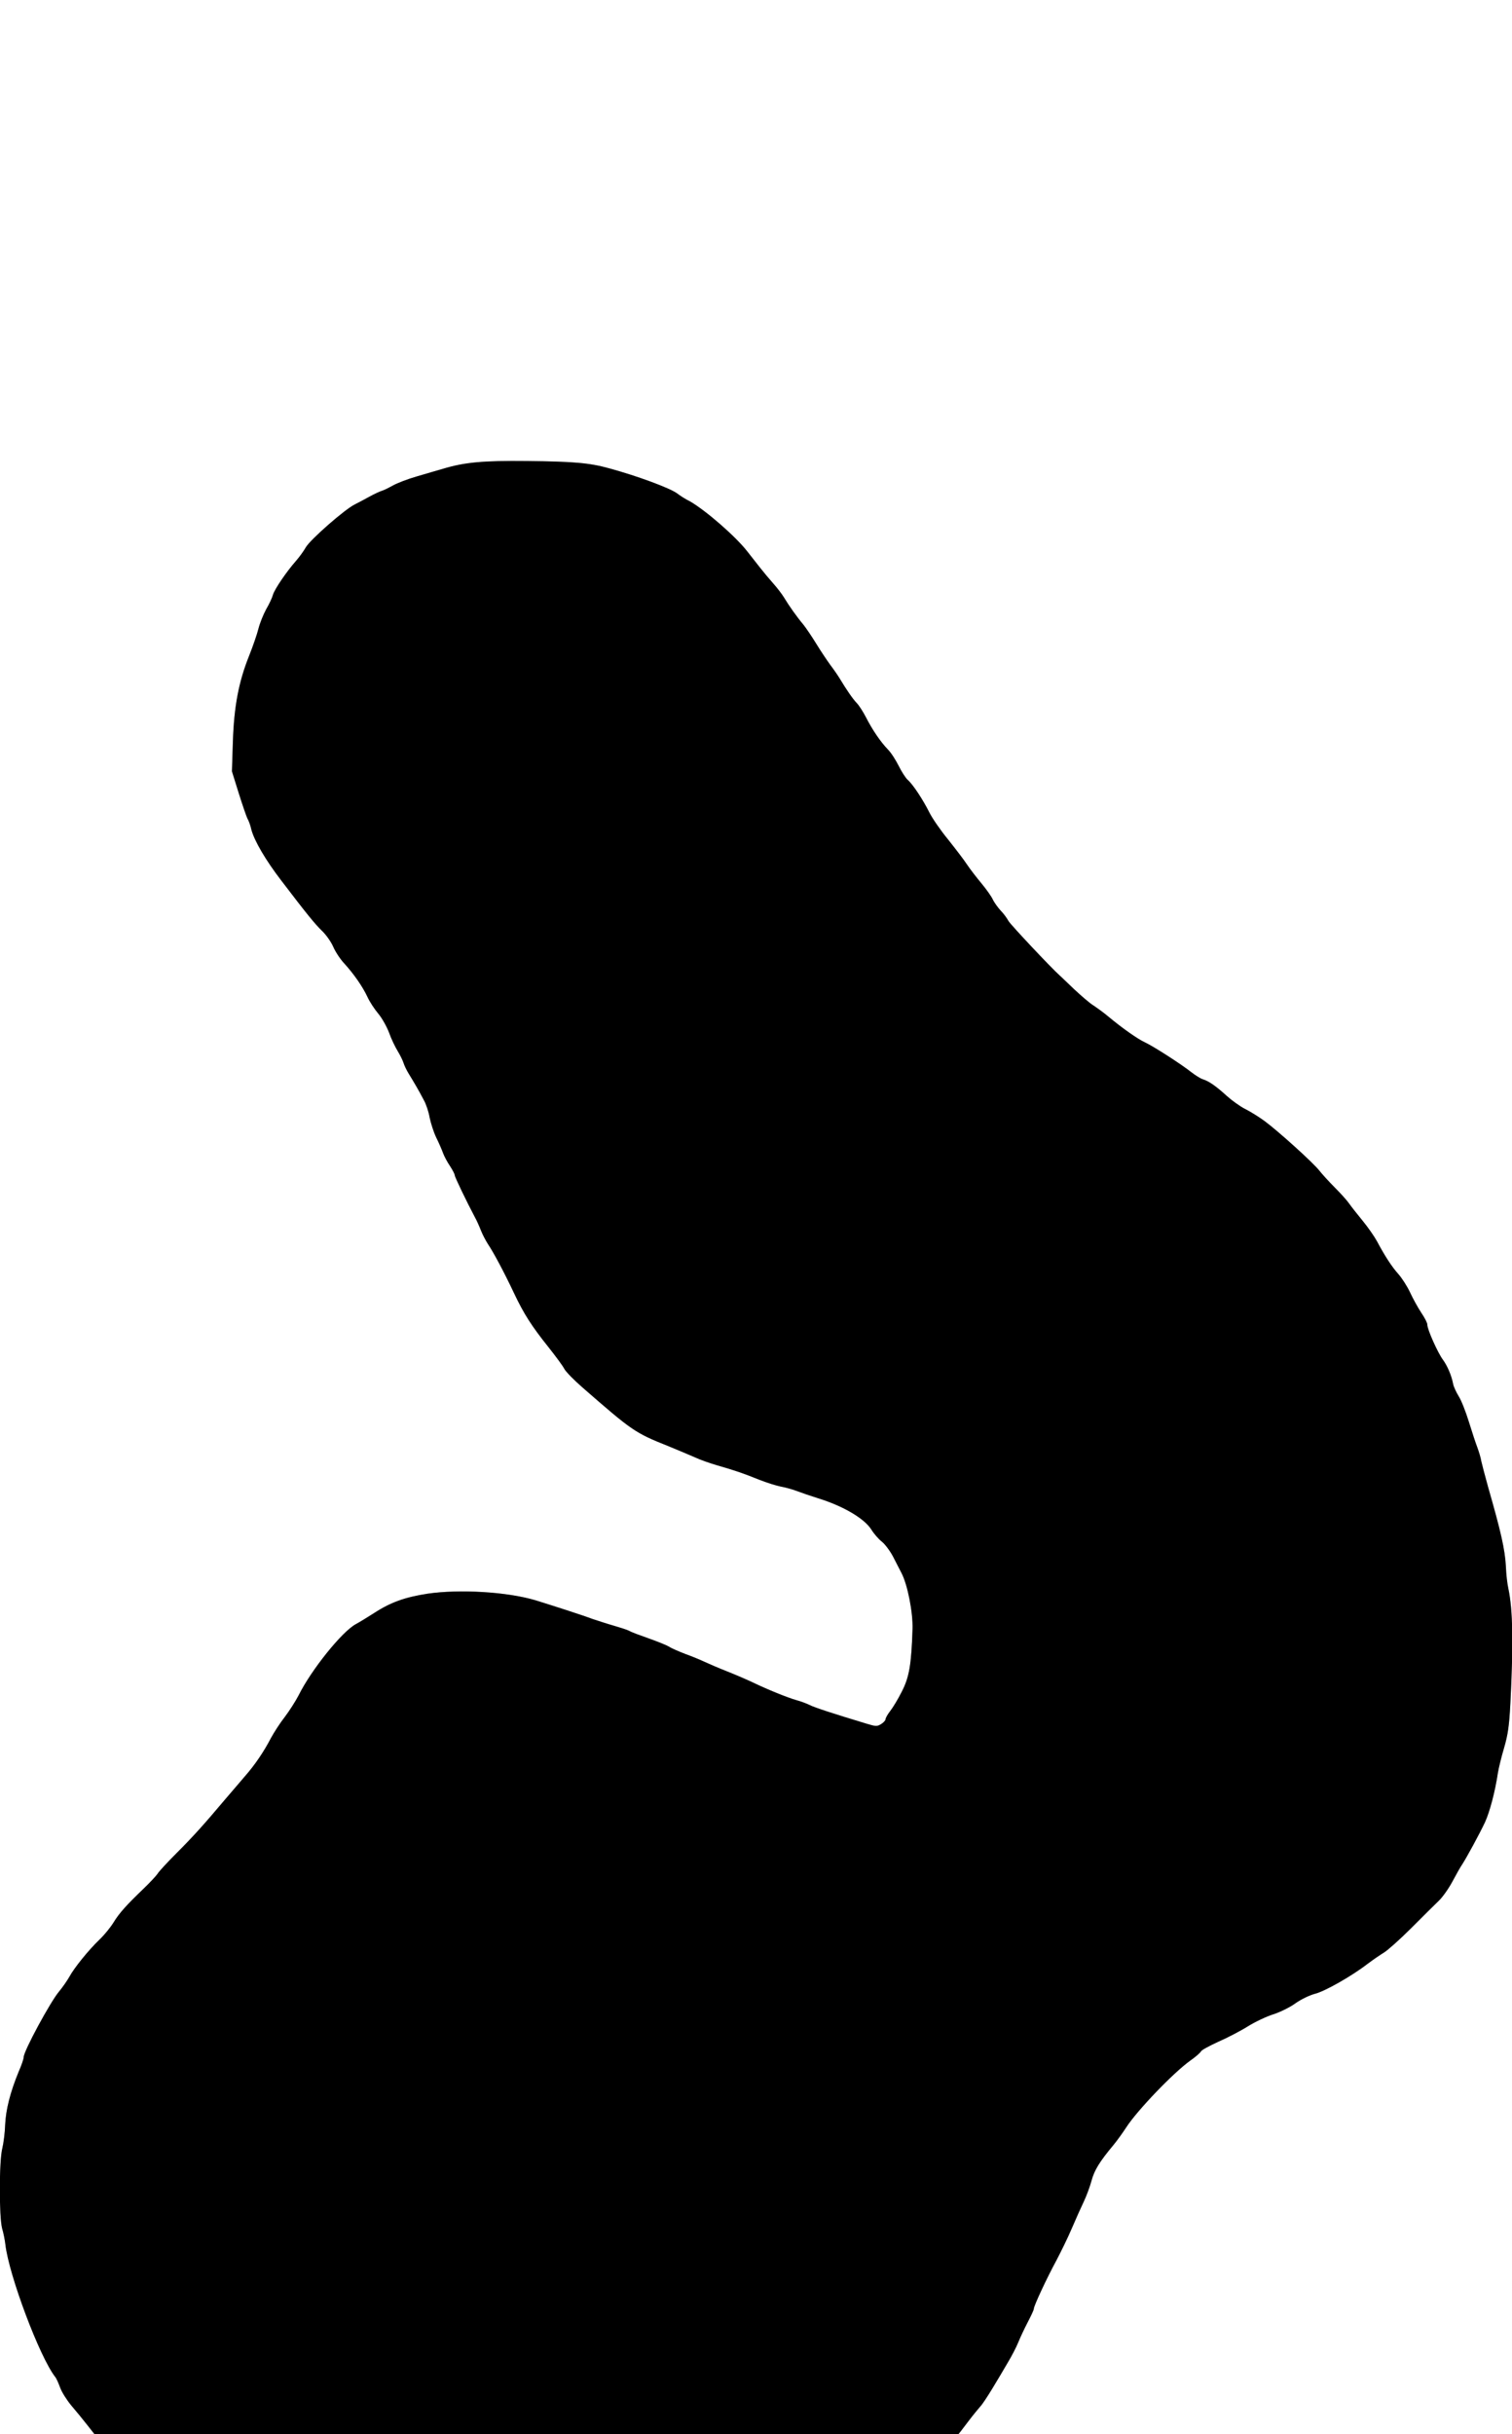 <?xml version="1.0" encoding="utf-8"?>
<!-- Generator: Adobe Illustrator 23.0.0, SVG Export Plug-In . SVG Version: 6.00 Build 0)  -->
<svg version="1.1" id="Layer_1" xmlns="http://www.w3.org/2000/svg" xmlns:xlink="http://www.w3.org/1999/xlink" x="0px" y="0px"
	 viewBox="0 0 64.47 64.49" height="264" width="164" style="enable-background:new 0 0 64.47 90.49;" xml:space="preserve">
<style type="text/css">
	<!-- .st0{fill:#303756;} -->
</style>
<path class="fill-dark" d="M24.95,90.95c0.32-0.02,1.1-0.04,1.74-0.03c0.64,0,1.29-0.03,1.47-0.06c0.17-0.04,0.43-0.08,0.58-0.1
	c1.6-0.15,2.33-0.3,3.8-0.74c0.98-0.29,1.46-0.48,2.22-0.88c0.34-0.18,0.8-0.4,1.01-0.5c0.52-0.24,1.33-0.86,2.7-2.05
	c1.32-1.16,1.92-1.8,2.83-3.02c0.19-0.25,0.42-0.53,0.5-0.62c0.08-0.08,0.31-0.43,0.51-0.76c0.2-0.33,0.5-0.83,0.66-1.11
	c0.17-0.28,0.37-0.67,0.45-0.87c0.08-0.2,0.26-0.58,0.4-0.85c0.14-0.27,0.26-0.52,0.26-0.57c0-0.13,0.56-1.32,0.96-2.06
	c0.19-0.36,0.49-0.97,0.66-1.37c0.17-0.4,0.4-0.91,0.51-1.14c0.11-0.23,0.26-0.63,0.33-0.89c0.12-0.45,0.34-0.81,0.94-1.53
	c0.15-0.18,0.4-0.53,0.55-0.76c0.46-0.71,2-2.32,2.73-2.84c0.23-0.16,0.43-0.34,0.45-0.39c0.02-0.05,0.35-0.23,0.72-0.4
	c0.37-0.16,0.95-0.46,1.27-0.66c0.32-0.2,0.81-0.43,1.1-0.52c0.28-0.09,0.71-0.3,0.94-0.47c0.24-0.17,0.6-0.34,0.82-0.4
	c0.42-0.1,1.58-0.76,2.24-1.27c0.24-0.18,0.56-0.4,0.71-0.49c0.15-0.09,0.67-0.55,1.15-1.03c0.48-0.48,1.01-1.01,1.18-1.17
	c0.17-0.16,0.43-0.53,0.59-0.83c0.16-0.3,0.34-0.62,0.41-0.72c0.19-0.29,0.74-1.3,0.98-1.81c0.2-0.44,0.43-1.3,0.55-2.11
	c0.03-0.18,0.14-0.65,0.26-1.05c0.17-0.58,0.22-0.96,0.27-1.89c0.13-2.56,0.11-4-0.09-4.93c-0.04-0.18-0.09-0.59-0.1-0.91
	c-0.04-0.74-0.21-1.48-0.76-3.4c-0.13-0.47-0.26-0.96-0.29-1.1c-0.02-0.14-0.1-0.4-0.17-0.59c-0.07-0.18-0.23-0.67-0.36-1.09
	c-0.13-0.42-0.32-0.91-0.43-1.08c-0.11-0.18-0.22-0.42-0.24-0.53c-0.07-0.37-0.25-0.78-0.44-1.04c-0.21-0.28-0.67-1.3-0.66-1.49
	c0-0.07-0.11-0.29-0.26-0.51c-0.14-0.21-0.36-0.61-0.48-0.87c-0.12-0.26-0.35-0.61-0.49-0.77c-0.28-0.31-0.58-0.77-0.92-1.41
	c-0.11-0.2-0.38-0.59-0.61-0.87c-0.23-0.28-0.49-0.61-0.58-0.74c-0.09-0.13-0.36-0.43-0.61-0.68c-0.25-0.25-0.53-0.56-0.65-0.71
	c-0.25-0.33-1.77-1.7-2.34-2.12c-0.23-0.17-0.6-0.4-0.82-0.51c-0.22-0.11-0.58-0.37-0.79-0.56c-0.45-0.41-0.76-0.63-1.02-0.71
	c-0.1-0.03-0.32-0.17-0.49-0.3c-0.44-0.35-1.61-1.1-1.97-1.27c-0.31-0.14-0.98-0.61-1.59-1.12c-0.19-0.16-0.47-0.36-0.62-0.46
	c-0.15-0.09-0.52-0.41-0.83-0.7c-0.31-0.29-0.58-0.56-0.61-0.58c-0.33-0.29-2.1-2.17-2.18-2.32c-0.06-0.11-0.2-0.31-0.33-0.44
	c-0.12-0.13-0.28-0.35-0.34-0.48c-0.06-0.13-0.28-0.44-0.48-0.68c-0.2-0.24-0.48-0.6-0.62-0.81c-0.13-0.2-0.5-0.68-0.81-1.07
	c-0.32-0.39-0.67-0.9-0.79-1.14c-0.27-0.54-0.7-1.2-0.93-1.4c-0.09-0.08-0.26-0.35-0.38-0.59s-0.32-0.56-0.46-0.7
	c-0.31-0.32-0.66-0.83-0.94-1.38c-0.12-0.23-0.29-0.5-0.39-0.6c-0.17-0.18-0.42-0.54-0.74-1.07c-0.08-0.13-0.26-0.39-0.39-0.56
	c-0.13-0.18-0.4-0.58-0.59-0.89c-0.19-0.31-0.44-0.68-0.56-0.83c-0.27-0.32-0.61-0.8-0.82-1.15c-0.09-0.15-0.3-0.42-0.46-0.6
	c-0.16-0.18-0.42-0.49-0.56-0.67c-0.14-0.18-0.39-0.5-0.55-0.7c-0.49-0.63-1.75-1.73-2.44-2.13C29.25,1.65,29,1.49,28.87,1.39
	c-0.31-0.23-1.72-0.75-2.9-1.07c-0.83-0.23-1.5-0.29-3.5-0.31c-1.86-0.02-2.65,0.05-3.58,0.33c-0.25,0.07-0.75,0.22-1.13,0.33
	c-0.38,0.11-0.82,0.28-0.98,0.37c-0.16,0.09-0.38,0.2-0.47,0.23c-0.1,0.03-0.34,0.14-0.54,0.25c-0.2,0.11-0.48,0.26-0.64,0.34
	c-0.43,0.21-1.9,1.5-2.09,1.83c-0.09,0.16-0.28,0.42-0.42,0.58c-0.39,0.44-0.91,1.2-0.98,1.44c-0.03,0.12-0.16,0.4-0.29,0.62
	c-0.12,0.22-0.27,0.59-0.33,0.83c-0.06,0.24-0.24,0.76-0.4,1.16c-0.44,1.1-0.64,2.14-0.69,3.65l-0.04,1.27l0.29,0.93
	c0.16,0.51,0.33,1,0.37,1.08c0.05,0.08,0.13,0.29,0.17,0.48c0.13,0.48,0.61,1.3,1.27,2.16c1.09,1.43,1.44,1.86,1.74,2.15
	c0.17,0.16,0.39,0.47,0.48,0.68c0.09,0.21,0.3,0.53,0.47,0.71c0.4,0.44,0.78,0.98,0.99,1.43c0.09,0.2,0.3,0.52,0.46,0.71
	c0.16,0.19,0.36,0.55,0.46,0.81c0.09,0.26,0.26,0.61,0.37,0.79c0.11,0.18,0.22,0.41,0.25,0.51c0.03,0.1,0.13,0.31,0.23,0.47
	c0.19,0.31,0.4,0.66,0.64,1.12c0.09,0.16,0.2,0.49,0.24,0.73c0.05,0.24,0.17,0.62,0.28,0.85c0.11,0.22,0.24,0.52,0.29,0.66
	c0.05,0.14,0.19,0.4,0.3,0.56c0.11,0.17,0.2,0.34,0.2,0.39c0,0.07,0.51,1.13,0.85,1.77c0.08,0.14,0.2,0.41,0.27,0.59
	c0.07,0.18,0.21,0.44,0.3,0.58c0.23,0.34,0.69,1.2,1.1,2.07c0.43,0.91,0.76,1.42,1.47,2.31c0.31,0.39,0.62,0.81,0.68,0.93
	c0.06,0.12,0.41,0.48,0.78,0.8c2.12,1.85,2.23,1.93,3.66,2.5c0.42,0.17,0.93,0.39,1.14,0.48c0.21,0.1,0.64,0.25,0.95,0.34
	c0.76,0.22,1.06,0.32,1.78,0.61c0.33,0.13,0.75,0.26,0.91,0.29c0.17,0.03,0.48,0.11,0.69,0.19c0.21,0.08,0.62,0.22,0.91,0.31
	c1.07,0.33,1.97,0.86,2.27,1.33c0.11,0.18,0.31,0.41,0.45,0.52c0.14,0.11,0.36,0.41,0.48,0.64c0.12,0.24,0.29,0.56,0.36,0.7
	c0.26,0.5,0.49,1.68,0.47,2.38c-0.05,1.53-0.14,2.06-0.46,2.68c-0.16,0.32-0.38,0.68-0.49,0.82c-0.11,0.14-0.2,0.3-0.2,0.35
	c0,0.05-0.09,0.15-0.19,0.21c-0.18,0.11-0.23,0.1-0.63-0.02c-1.39-0.42-2.22-0.69-2.41-0.79c-0.12-0.06-0.38-0.16-0.57-0.21
	c-0.39-0.11-1.27-0.47-1.87-0.76c-0.21-0.1-0.69-0.31-1.07-0.46c-0.38-0.15-0.82-0.34-0.99-0.42c-0.17-0.08-0.53-0.23-0.81-0.33
	c-0.28-0.11-0.59-0.24-0.69-0.31c-0.1-0.06-0.49-0.22-0.86-0.35c-0.37-0.13-0.75-0.27-0.83-0.32c-0.09-0.05-0.38-0.14-0.65-0.22
	c-0.28-0.08-0.68-0.21-0.92-0.29c-0.48-0.18-1.73-0.58-2.44-0.8c-1.21-0.36-3.23-0.48-4.6-0.28c-0.96,0.15-1.56,0.36-2.27,0.82
	c-0.28,0.18-0.64,0.4-0.79,0.48c-0.59,0.32-1.9,1.95-2.44,3.04c-0.13,0.25-0.4,0.67-0.59,0.92c-0.19,0.24-0.46,0.66-0.59,0.9
	c-0.29,0.56-0.67,1.13-1.12,1.64c-0.19,0.22-0.56,0.66-0.83,0.97c-0.91,1.08-1.36,1.58-2.07,2.29c-0.39,0.39-0.76,0.79-0.81,0.88
	c-0.06,0.09-0.33,0.38-0.59,0.63c-0.73,0.7-1.04,1.04-1.29,1.45c-0.13,0.21-0.39,0.53-0.59,0.72c-0.48,0.46-1.09,1.22-1.29,1.59
	c-0.09,0.16-0.29,0.45-0.44,0.63c-0.36,0.42-1.51,2.54-1.51,2.8c0,0.07-0.09,0.34-0.21,0.61c-0.37,0.9-0.55,1.63-0.58,2.27
	c-0.01,0.34-0.07,0.79-0.12,1c-0.14,0.53-0.14,2.93-0.01,3.42c0.06,0.2,0.12,0.51,0.14,0.69c0.15,1.3,1.46,4.8,2.13,5.65
	c0.05,0.06,0.14,0.27,0.21,0.46c0.07,0.19,0.28,0.52,0.47,0.75c0.19,0.22,0.5,0.6,0.68,0.83C4.53,84.8,5.24,85.5,6,86.04
	c0.57,0.4,1.48,0.94,1.86,1.11c0.18,0.08,0.52,0.27,0.72,0.41c0.21,0.14,0.56,0.35,0.79,0.45c0.48,0.23,1.86,0.7,2.33,0.81
	c0.19,0.04,0.76,0.2,1.26,0.36c1.23,0.38,1.87,0.54,2.56,0.66c0.31,0.06,0.82,0.15,1.11,0.21c0.29,0.06,0.79,0.14,1.11,0.17
	c0.31,0.03,0.78,0.1,1.03,0.16c0.25,0.06,0.7,0.11,1,0.12c0.29,0.01,0.7,0.07,0.88,0.13c0.2,0.07,0.7,0.14,1.19,0.17
	c0.47,0.03,1.03,0.08,1.26,0.12C23.55,91,24.03,91.01,24.95,90.95L24.95,90.95z"/>
<path class="fill-blue" opacity="0.3" d="M24.95,90.95c0.32-0.02,1.1-0.04,1.74-0.03c0.64,0,1.29-0.03,1.47-0.06c0.17-0.04,0.43-0.08,0.58-0.1
	c1.6-0.15,2.33-0.3,3.8-0.74c0.98-0.29,1.46-0.48,2.22-0.88c0.34-0.18,0.8-0.4,1.01-0.5c0.52-0.24,1.33-0.86,2.7-2.05
	c1.32-1.16,1.92-1.8,2.83-3.02c0.19-0.25,0.42-0.53,0.5-0.62c0.08-0.08,0.31-0.43,0.51-0.76c0.2-0.33,0.5-0.83,0.66-1.11
	c0.17-0.28,0.37-0.67,0.45-0.87c0.08-0.2,0.26-0.58,0.4-0.85c0.14-0.27,0.26-0.52,0.26-0.57c0-0.13,0.56-1.32,0.96-2.06
	c0.19-0.36,0.49-0.97,0.66-1.37c0.17-0.4,0.4-0.91,0.51-1.14c0.11-0.23,0.26-0.63,0.33-0.89c0.12-0.45,0.34-0.81,0.94-1.53
	c0.15-0.18,0.4-0.53,0.55-0.76c0.46-0.71,2-2.32,2.73-2.84c0.23-0.16,0.43-0.34,0.45-0.39c0.02-0.05,0.35-0.23,0.72-0.4
	c0.37-0.16,0.95-0.46,1.27-0.66c0.32-0.2,0.81-0.43,1.1-0.52c0.28-0.09,0.71-0.3,0.94-0.47c0.24-0.17,0.6-0.34,0.82-0.4
	c0.42-0.1,1.58-0.76,2.24-1.27c0.24-0.18,0.56-0.4,0.71-0.49c0.15-0.09,0.67-0.55,1.15-1.03c0.48-0.48,1.01-1.01,1.18-1.17
	c0.17-0.16,0.43-0.53,0.59-0.83c0.16-0.3,0.34-0.62,0.41-0.72c0.19-0.29,0.74-1.3,0.98-1.81c0.2-0.44,0.43-1.3,0.55-2.11
	c0.03-0.18,0.14-0.65,0.26-1.05c0.17-0.58,0.22-0.96,0.27-1.89c0.13-2.56,0.11-4-0.09-4.93c-0.04-0.18-0.09-0.59-0.1-0.91
	c-0.04-0.74-0.21-1.48-0.76-3.4c-0.13-0.47-0.26-0.96-0.29-1.1c-0.02-0.14-0.1-0.4-0.17-0.59c-0.07-0.18-0.23-0.67-0.36-1.09
	c-0.13-0.42-0.32-0.91-0.43-1.08c-0.11-0.18-0.22-0.42-0.24-0.53c-0.07-0.37-0.25-0.78-0.44-1.04c-0.21-0.28-0.67-1.3-0.66-1.49
	c0-0.07-0.11-0.29-0.26-0.51c-0.14-0.21-0.36-0.61-0.48-0.87c-0.12-0.26-0.35-0.61-0.49-0.77c-0.28-0.31-0.58-0.77-0.92-1.41
	c-0.11-0.2-0.38-0.59-0.61-0.87c-0.23-0.28-0.49-0.61-0.58-0.74c-0.09-0.13-0.36-0.43-0.61-0.68c-0.25-0.25-0.53-0.56-0.65-0.71
	c-0.25-0.33-1.77-1.7-2.34-2.12c-0.23-0.17-0.6-0.4-0.82-0.51c-0.22-0.11-0.58-0.37-0.79-0.56c-0.45-0.41-0.76-0.63-1.02-0.71
	c-0.1-0.03-0.32-0.17-0.49-0.3c-0.44-0.35-1.61-1.1-1.97-1.27c-0.31-0.14-0.98-0.61-1.59-1.12c-0.19-0.16-0.47-0.36-0.62-0.46
	c-0.15-0.09-0.52-0.41-0.83-0.7c-0.31-0.29-0.58-0.56-0.61-0.58c-0.33-0.29-2.1-2.17-2.18-2.32c-0.06-0.11-0.2-0.31-0.33-0.44
	c-0.12-0.13-0.28-0.35-0.34-0.48c-0.06-0.13-0.28-0.44-0.48-0.68c-0.2-0.24-0.48-0.6-0.62-0.81c-0.13-0.2-0.5-0.68-0.81-1.07
	c-0.32-0.39-0.67-0.9-0.79-1.14c-0.27-0.54-0.7-1.2-0.93-1.4c-0.09-0.08-0.26-0.35-0.38-0.59s-0.32-0.56-0.46-0.7
	c-0.31-0.32-0.66-0.83-0.94-1.38c-0.12-0.23-0.29-0.5-0.39-0.6c-0.17-0.18-0.42-0.54-0.74-1.07c-0.08-0.13-0.26-0.39-0.39-0.56
	c-0.13-0.18-0.4-0.58-0.59-0.89c-0.19-0.31-0.44-0.68-0.56-0.83c-0.27-0.32-0.61-0.8-0.82-1.15c-0.09-0.15-0.3-0.42-0.46-0.6
	c-0.16-0.18-0.42-0.49-0.56-0.67c-0.14-0.18-0.39-0.5-0.55-0.7c-0.49-0.63-1.75-1.73-2.44-2.13C29.25,1.65,29,1.49,28.87,1.39
	c-0.31-0.23-1.72-0.75-2.9-1.07c-0.83-0.23-1.5-0.29-3.5-0.31c-1.86-0.02-2.65,0.05-3.58,0.33c-0.25,0.07-0.75,0.22-1.13,0.33
	c-0.38,0.11-0.82,0.28-0.98,0.37c-0.16,0.09-0.38,0.2-0.47,0.23c-0.1,0.03-0.34,0.14-0.54,0.25c-0.2,0.11-0.48,0.26-0.64,0.34
	c-0.43,0.21-1.9,1.5-2.09,1.83c-0.09,0.16-0.28,0.42-0.42,0.58c-0.39,0.44-0.91,1.2-0.98,1.44c-0.03,0.12-0.16,0.4-0.29,0.62
	c-0.12,0.22-0.27,0.59-0.33,0.83c-0.06,0.24-0.24,0.76-0.4,1.16c-0.44,1.1-0.64,2.14-0.69,3.65l-0.04,1.27l0.29,0.93
	c0.16,0.51,0.33,1,0.37,1.08c0.05,0.08,0.13,0.29,0.17,0.48c0.13,0.48,0.61,1.3,1.27,2.16c1.09,1.43,1.44,1.86,1.74,2.15
	c0.17,0.16,0.39,0.47,0.48,0.68c0.09,0.21,0.3,0.53,0.47,0.71c0.4,0.44,0.78,0.98,0.99,1.43c0.09,0.2,0.3,0.52,0.46,0.71
	c0.16,0.19,0.36,0.55,0.46,0.81c0.09,0.26,0.26,0.61,0.37,0.79c0.11,0.18,0.22,0.41,0.25,0.51c0.03,0.1,0.13,0.31,0.23,0.47
	c0.19,0.31,0.4,0.66,0.64,1.12c0.09,0.16,0.2,0.49,0.24,0.73c0.05,0.24,0.17,0.62,0.28,0.85c0.11,0.22,0.24,0.52,0.29,0.66
	c0.05,0.14,0.19,0.4,0.3,0.56c0.11,0.17,0.2,0.34,0.2,0.39c0,0.07,0.51,1.13,0.85,1.77c0.08,0.14,0.2,0.41,0.27,0.59
	c0.07,0.18,0.21,0.44,0.3,0.58c0.23,0.34,0.69,1.2,1.1,2.07c0.43,0.91,0.76,1.42,1.47,2.31c0.31,0.39,0.62,0.81,0.68,0.93
	c0.06,0.12,0.41,0.48,0.78,0.8c2.12,1.85,2.23,1.93,3.66,2.5c0.42,0.17,0.93,0.39,1.14,0.48c0.21,0.1,0.64,0.25,0.95,0.34
	c0.76,0.22,1.06,0.32,1.78,0.61c0.33,0.13,0.75,0.26,0.91,0.29c0.17,0.03,0.48,0.11,0.69,0.19c0.21,0.08,0.62,0.22,0.91,0.31
	c1.07,0.33,1.97,0.86,2.27,1.33c0.11,0.18,0.31,0.41,0.45,0.52c0.14,0.11,0.36,0.41,0.48,0.64c0.12,0.24,0.29,0.56,0.36,0.7
	c0.26,0.5,0.49,1.68,0.47,2.38c-0.05,1.53-0.14,2.06-0.46,2.68c-0.16,0.32-0.38,0.68-0.49,0.82c-0.11,0.14-0.2,0.3-0.2,0.35
	c0,0.05-0.09,0.15-0.19,0.21c-0.18,0.11-0.23,0.1-0.63-0.02c-1.39-0.42-2.22-0.69-2.41-0.79c-0.12-0.06-0.38-0.16-0.57-0.21
	c-0.39-0.11-1.27-0.47-1.87-0.76c-0.21-0.1-0.69-0.31-1.07-0.46c-0.38-0.15-0.82-0.34-0.99-0.42c-0.17-0.08-0.53-0.23-0.81-0.33
	c-0.28-0.11-0.59-0.24-0.69-0.31c-0.1-0.06-0.49-0.22-0.86-0.35c-0.37-0.13-0.75-0.27-0.83-0.32c-0.09-0.05-0.38-0.14-0.65-0.22
	c-0.28-0.08-0.68-0.21-0.92-0.29c-0.48-0.18-1.73-0.58-2.44-0.8c-1.21-0.36-3.23-0.48-4.6-0.28c-0.96,0.15-1.56,0.36-2.27,0.82
	c-0.28,0.18-0.64,0.4-0.79,0.48c-0.59,0.32-1.9,1.95-2.44,3.04c-0.13,0.25-0.4,0.67-0.59,0.92c-0.19,0.24-0.46,0.66-0.59,0.9
	c-0.29,0.56-0.67,1.13-1.12,1.64c-0.19,0.22-0.56,0.66-0.83,0.97c-0.91,1.08-1.36,1.58-2.07,2.29c-0.39,0.39-0.76,0.79-0.81,0.88
	c-0.06,0.09-0.33,0.38-0.59,0.63c-0.73,0.7-1.04,1.04-1.29,1.45c-0.13,0.21-0.39,0.53-0.59,0.72c-0.48,0.46-1.09,1.22-1.29,1.59
	c-0.09,0.16-0.29,0.45-0.44,0.63c-0.36,0.42-1.51,2.54-1.51,2.8c0,0.07-0.09,0.34-0.21,0.61c-0.37,0.9-0.55,1.63-0.58,2.27
	c-0.01,0.34-0.07,0.79-0.12,1c-0.14,0.53-0.14,2.93-0.01,3.42c0.06,0.2,0.12,0.51,0.14,0.69c0.15,1.3,1.46,4.8,2.13,5.65
	c0.05,0.06,0.14,0.27,0.21,0.46c0.07,0.19,0.28,0.52,0.47,0.75c0.19,0.22,0.5,0.6,0.68,0.83C4.53,84.8,5.24,85.5,6,86.04
	c0.57,0.4,1.48,0.94,1.86,1.11c0.18,0.08,0.52,0.27,0.72,0.41c0.21,0.14,0.56,0.35,0.79,0.45c0.48,0.23,1.86,0.7,2.33,0.81
	c0.19,0.04,0.76,0.2,1.26,0.36c1.23,0.38,1.87,0.54,2.56,0.66c0.31,0.06,0.82,0.15,1.11,0.21c0.29,0.06,0.79,0.14,1.11,0.17
	c0.31,0.03,0.78,0.1,1.03,0.16c0.25,0.06,0.7,0.11,1,0.12c0.29,0.01,0.7,0.07,0.88,0.13c0.2,0.07,0.7,0.14,1.19,0.17
	c0.47,0.03,1.03,0.08,1.26,0.12C23.55,91,24.03,91.01,24.95,90.95L24.95,90.95z"/>
</svg>
